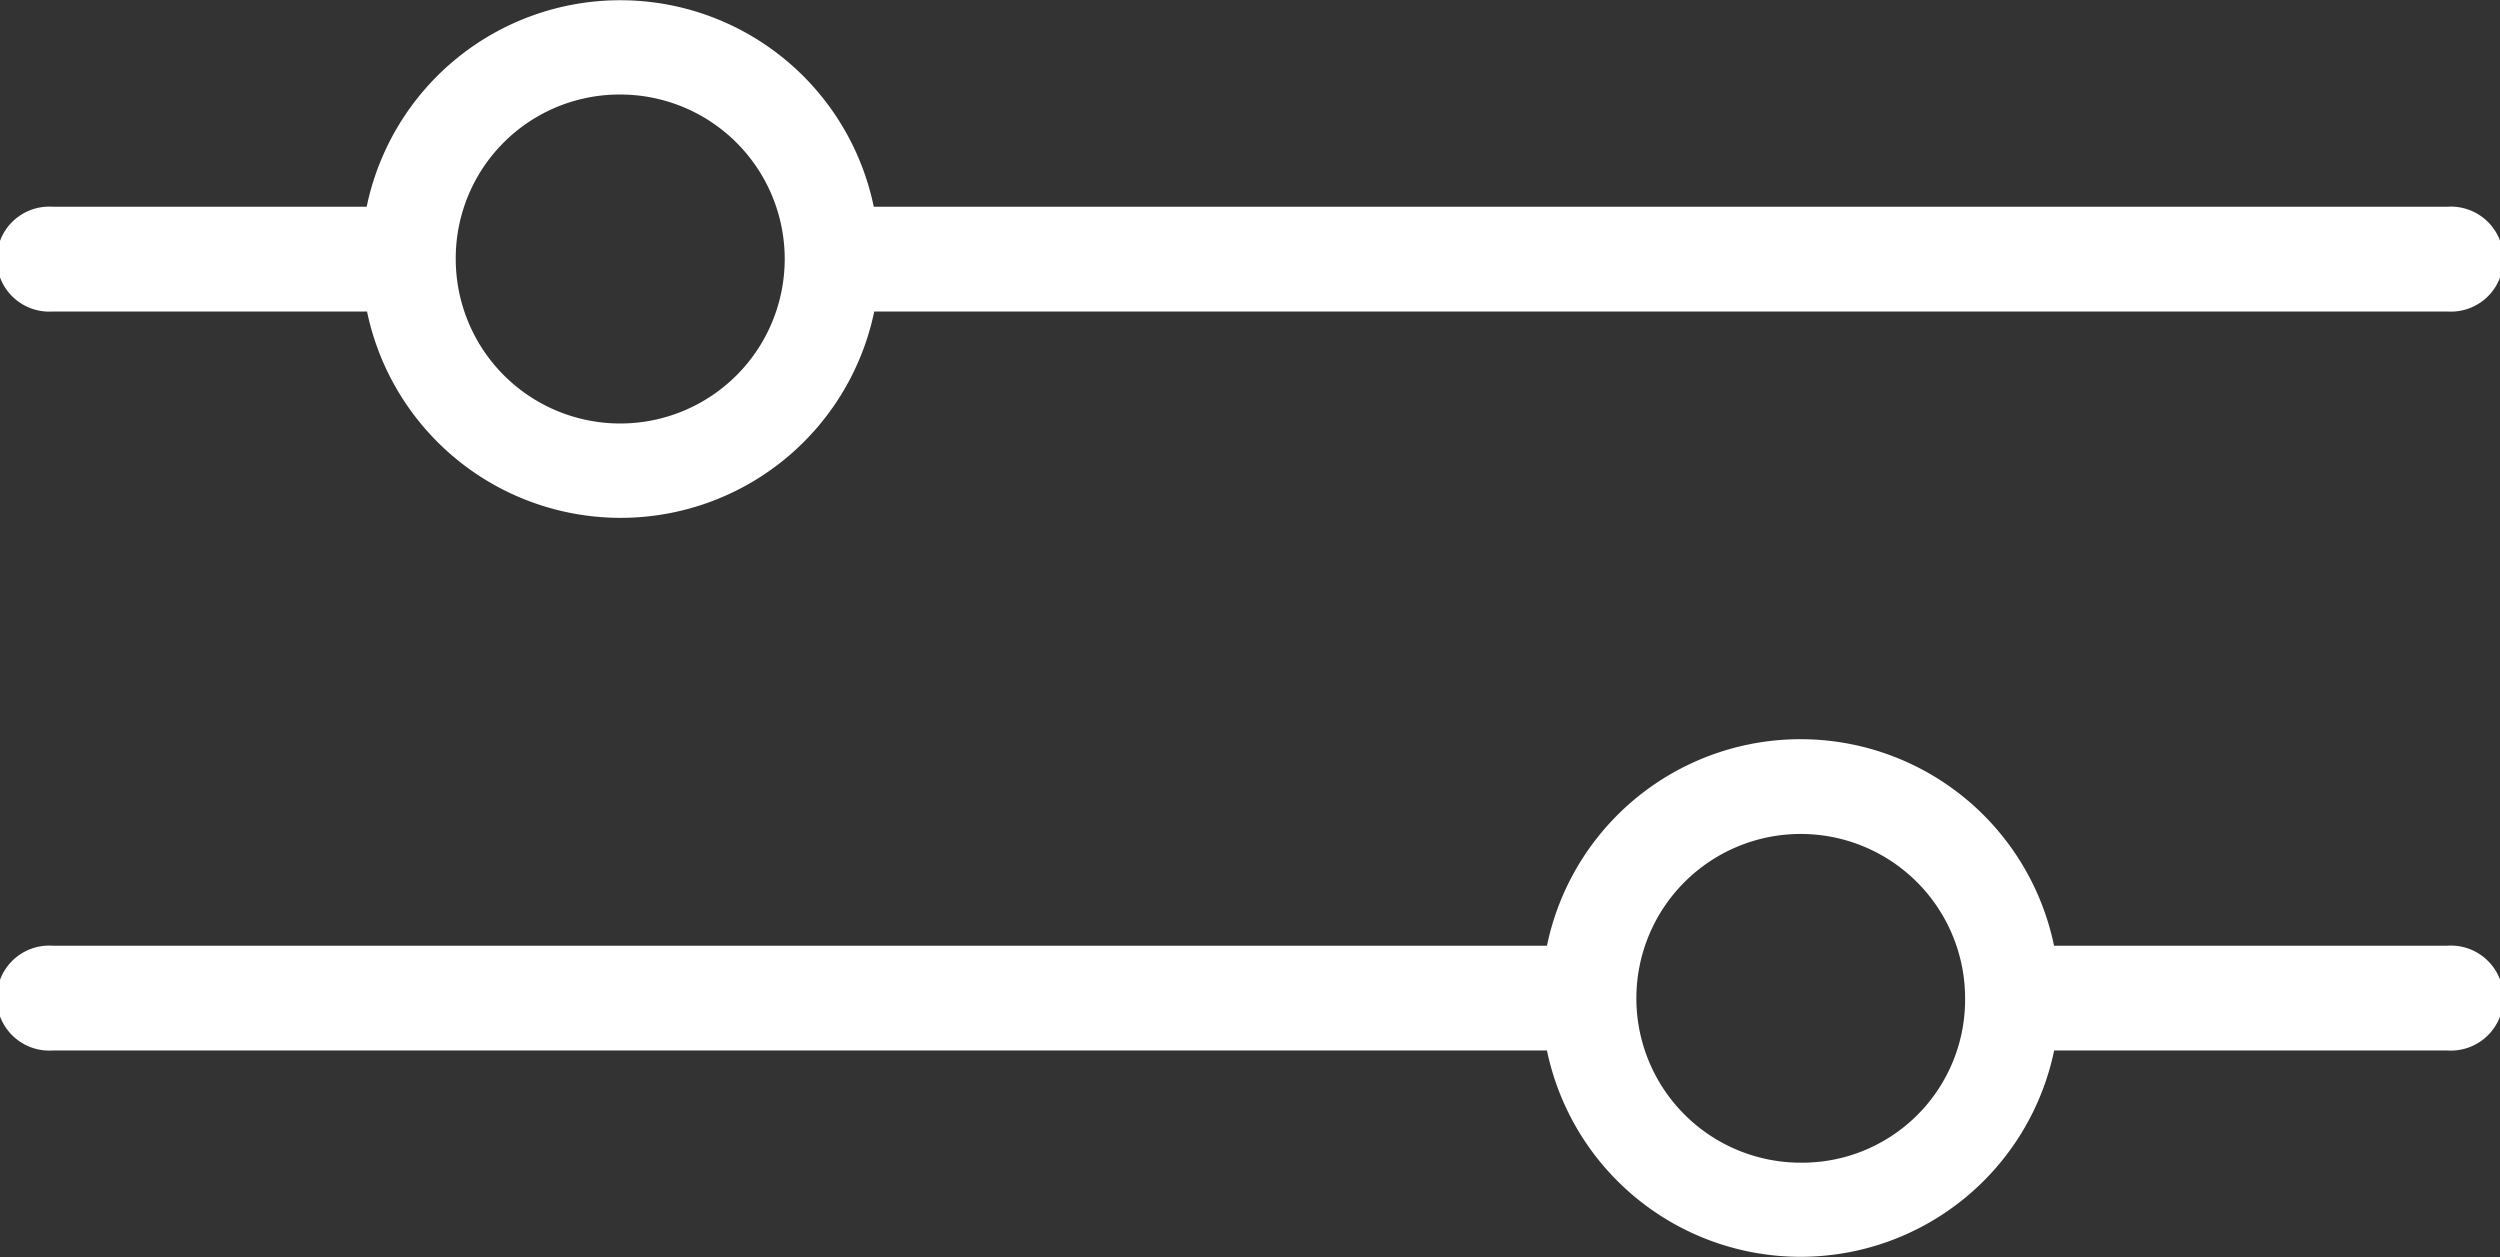 <svg id="filter-icon" xmlns="http://www.w3.org/2000/svg" xmlns:xlink="http://www.w3.org/1999/xlink" width="21.476" height="10.8" viewBox="0 0 21.476 10.8">
  <rect x="0" y="0" width="21.476" height="10.8" fill="#333333" stroke="none"/>
  <defs>
    <clipPath id="clip-path">
      <rect id="Rectangle_686" data-name="Rectangle 686" width="21.476" height="10.8" fill="#fff"/>
    </clipPath>
  </defs>
  <g id="Group_4168" data-name="Group 4168" clip-path="url(#clip-path)">
    <path id="Path_4752" data-name="Path 4752" d="M.453,2.676h2.7a2.225,2.225,0,0,0,4.357,0H21.024a.451.451,0,1,0,0-.9H7.506a2.224,2.224,0,0,0-4.356,0H.453a.451.451,0,1,0,0,.9M5.327.812A1.413,1.413,0,1,1,3.915,2.226,1.407,1.407,0,0,1,5.327.812" fill="#fff" fill-rule="evenodd"/>
    <path id="Path_4753" data-name="Path 4753" d="M21.024,165.092H17.645a2.224,2.224,0,0,0-4.356,0H.453a.451.451,0,1,0,0,.9H13.289a2.225,2.225,0,0,0,4.357,0h3.378a.451.451,0,1,0,0-.9m-5.555,1.864a1.412,1.412,0,1,1,1.412-1.412,1.4,1.4,0,0,1-1.412,1.412" transform="translate(0 -156.968)" fill="#fff" fill-rule="evenodd"/>
  </g>
</svg>
